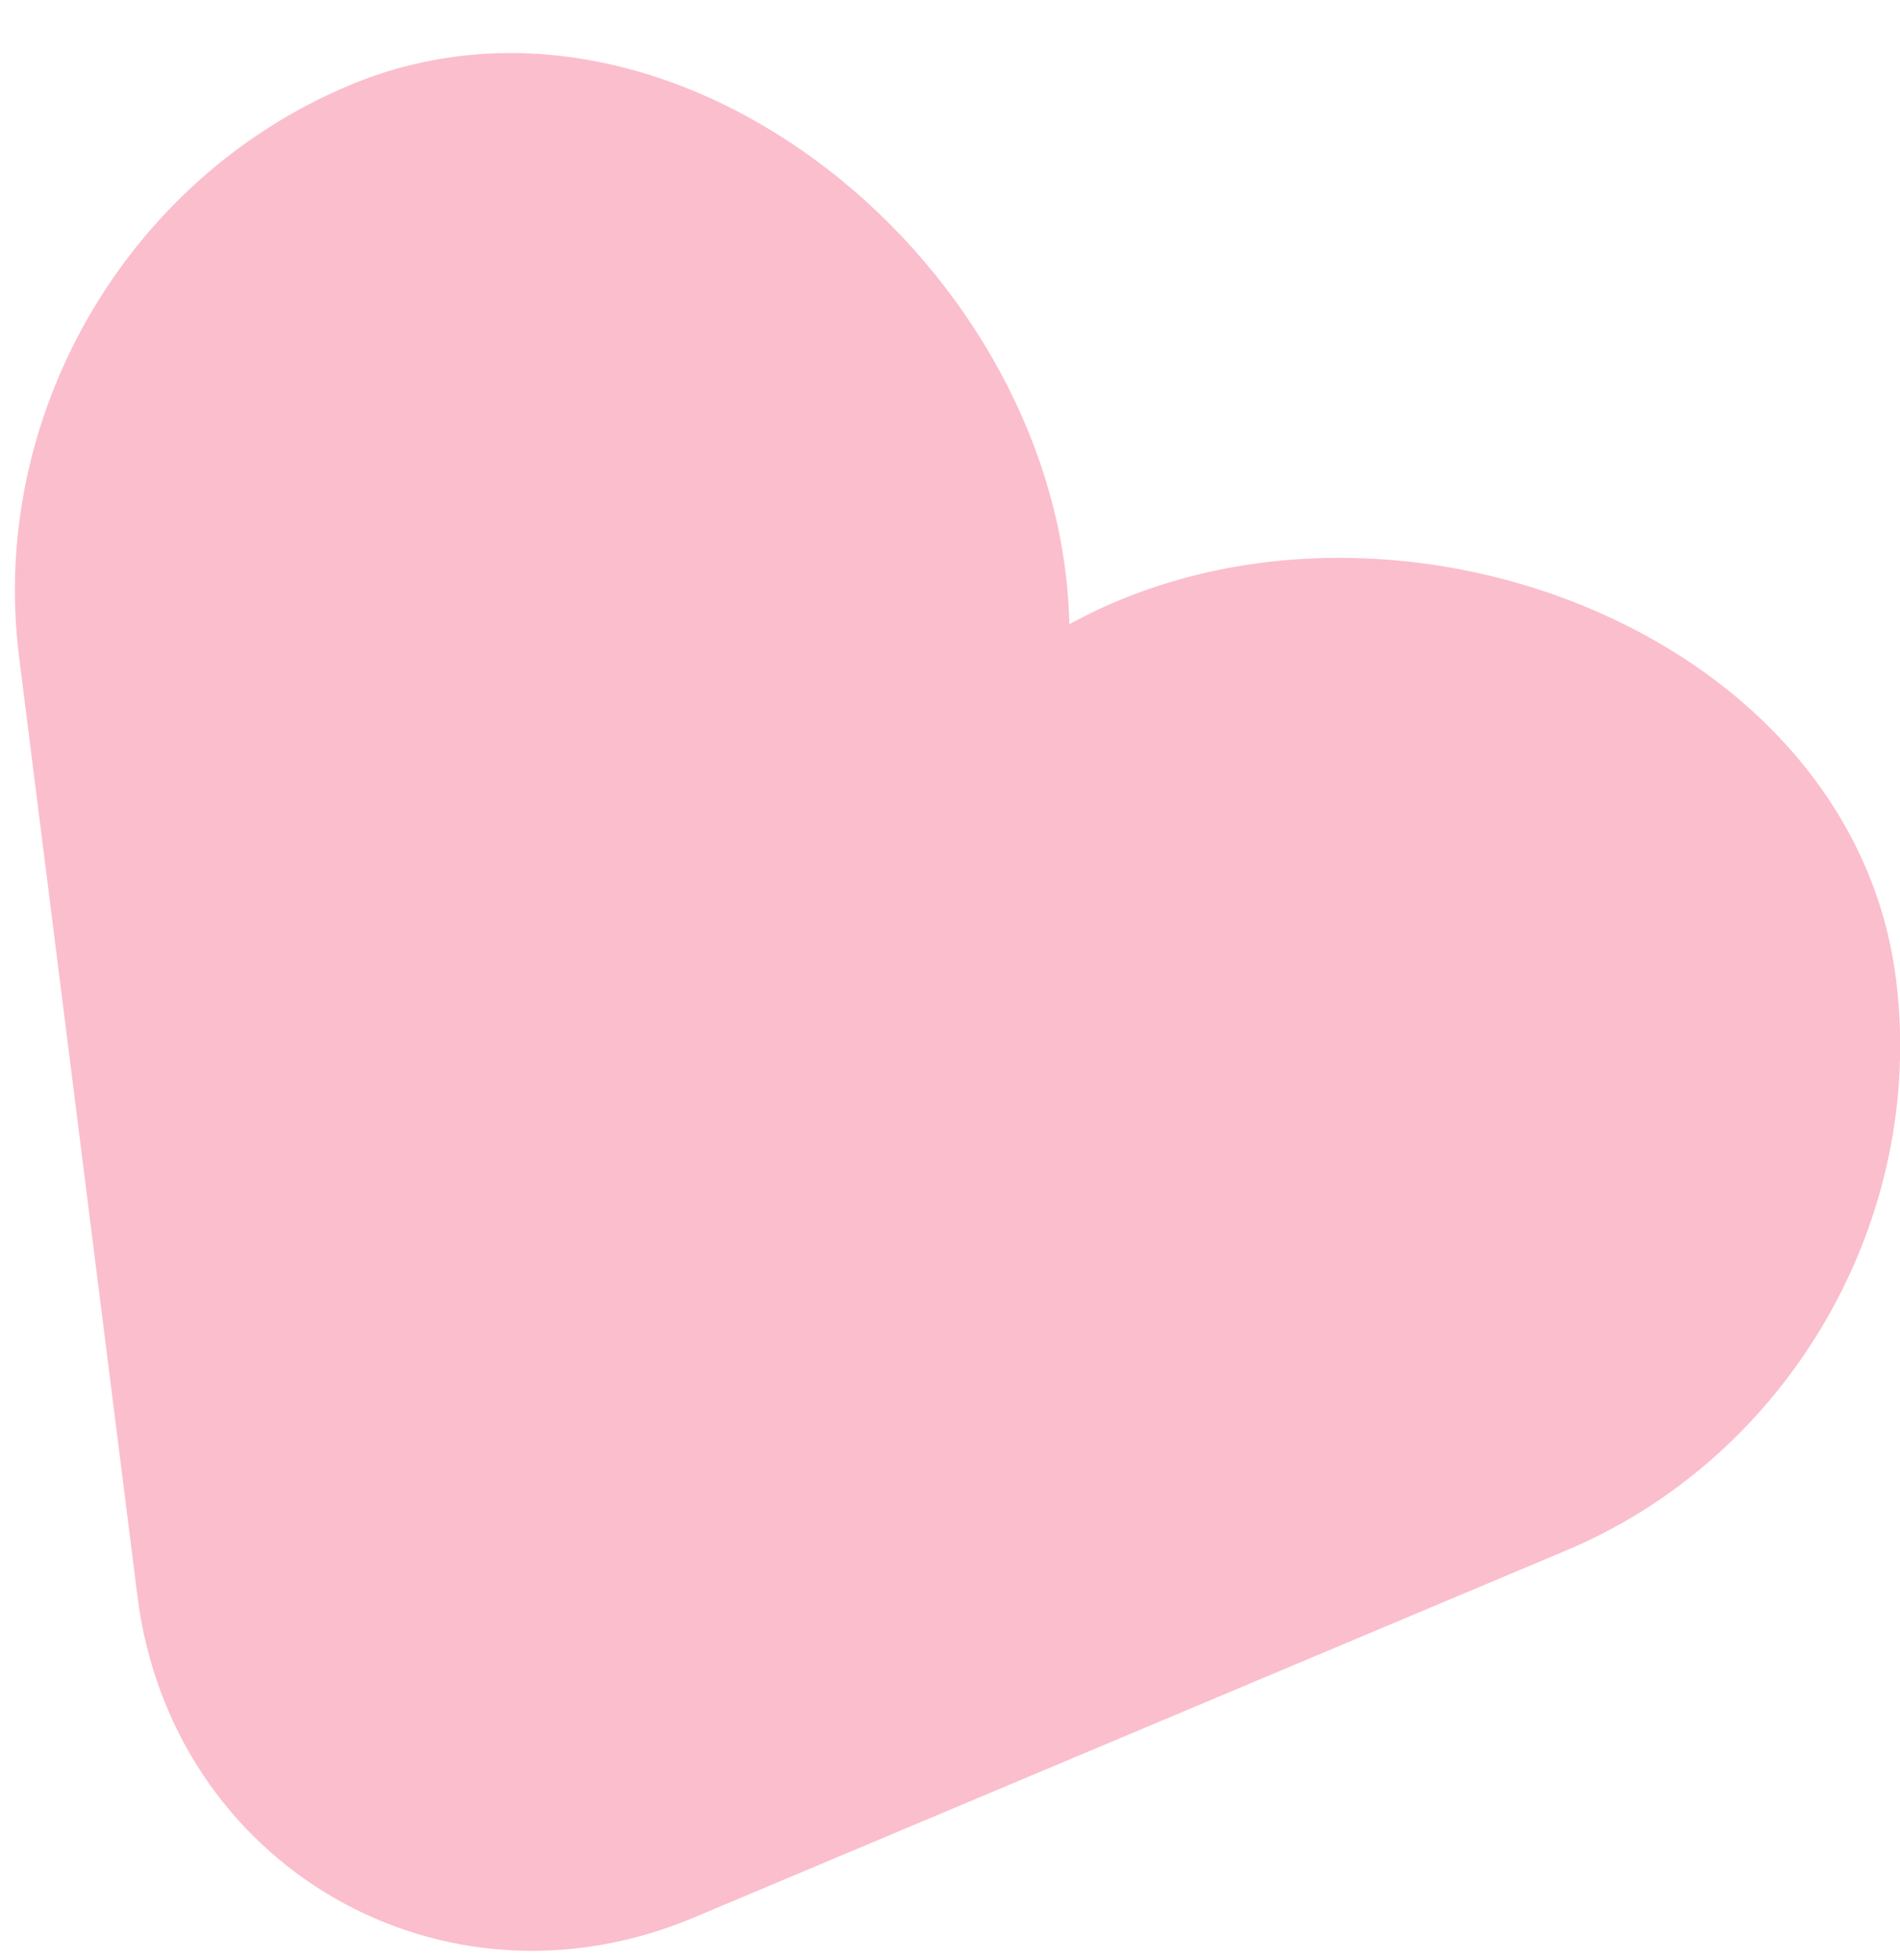 <svg width="32" height="33" viewBox="0 0 32 33" fill="none" xmlns="http://www.w3.org/2000/svg">
<path opacity="0.3" d="M26.381 26.102L11.685 32.284C7.455 34.063 2.889 31.427 2.315 26.875L0.321 11.056C-0.188 7.014 2.117 3.02 5.873 1.441C11.37 -0.872 17.879 4.516 18.01 10.509C23.266 7.626 31.187 10.57 31.933 16.487C32.442 20.529 30.136 24.523 26.381 26.102Z" fill="#F02657"/>
</svg>
